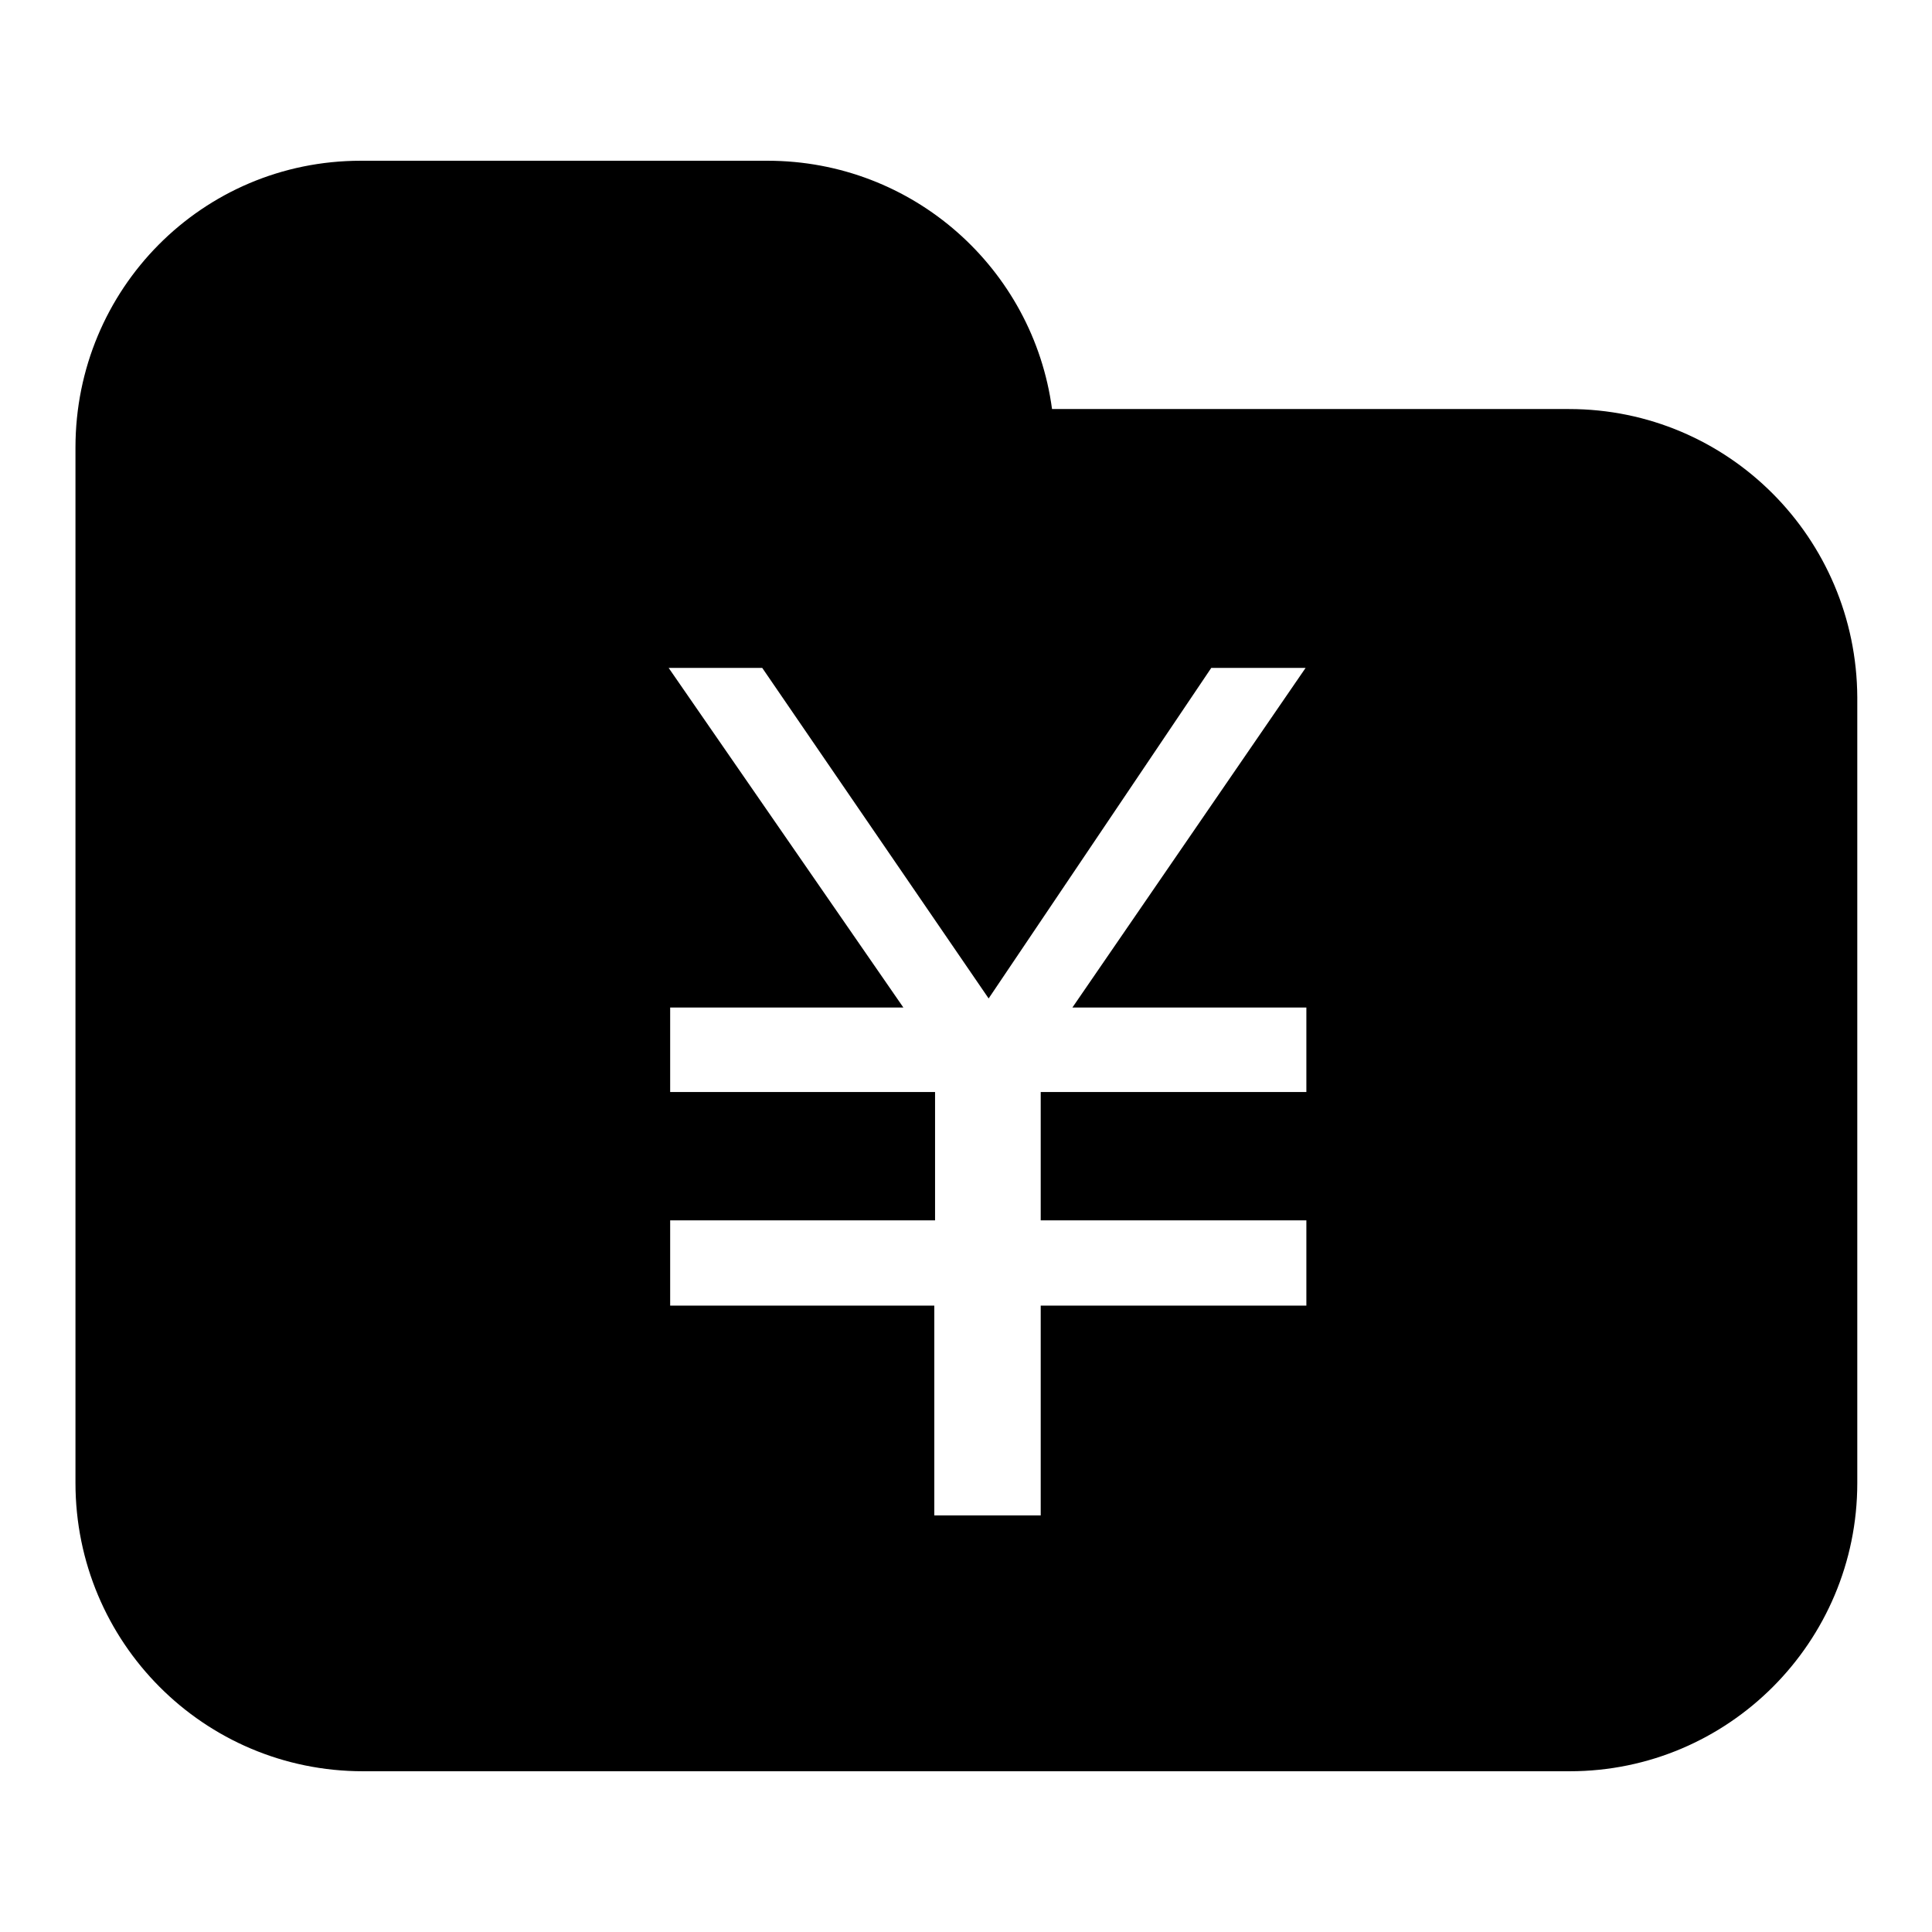 <?xml version="1.0" encoding="utf-8"?>
<!-- Svg Vector Icons : http://www.onlinewebfonts.com/icon -->
<!DOCTYPE svg PUBLIC "-//W3C//DTD SVG 1.1//EN" "http://www.w3.org/Graphics/SVG/1.1/DTD/svg11.dtd">
<svg version="1.1" xmlns="http://www.w3.org/2000/svg" xmlns:xlink="http://www.w3.org/1999/xlink" x="0px" y="0px" viewBox="0 0 256 256" enable-background="new 0 0 256 256" xml:space="preserve">
<g><g><path fill="#000000" d="M207.9,54.2h-68.5c-2.5-18.6-18.4-32.9-37.7-32.9H47.8c-21,0-37.8,17-37.8,38V63l0,0v133.5c0,21.1,17,38.2,38.1,38.2h159.9c21,0,38.1-17.1,38.1-38.2V92.4C246,71.3,229,54.2,207.9,54.2z M173.1,144.7h-35.2v17h35.2V173h-35.2v27.8h-14.1V173H88.8v-11.3h35.1v-17H88.8v-11.2h30.9L88.6,88.5h12.4l30,43.8l29.5-43.8H173l-30.9,45h31V144.7z"/></g></g>
</svg>